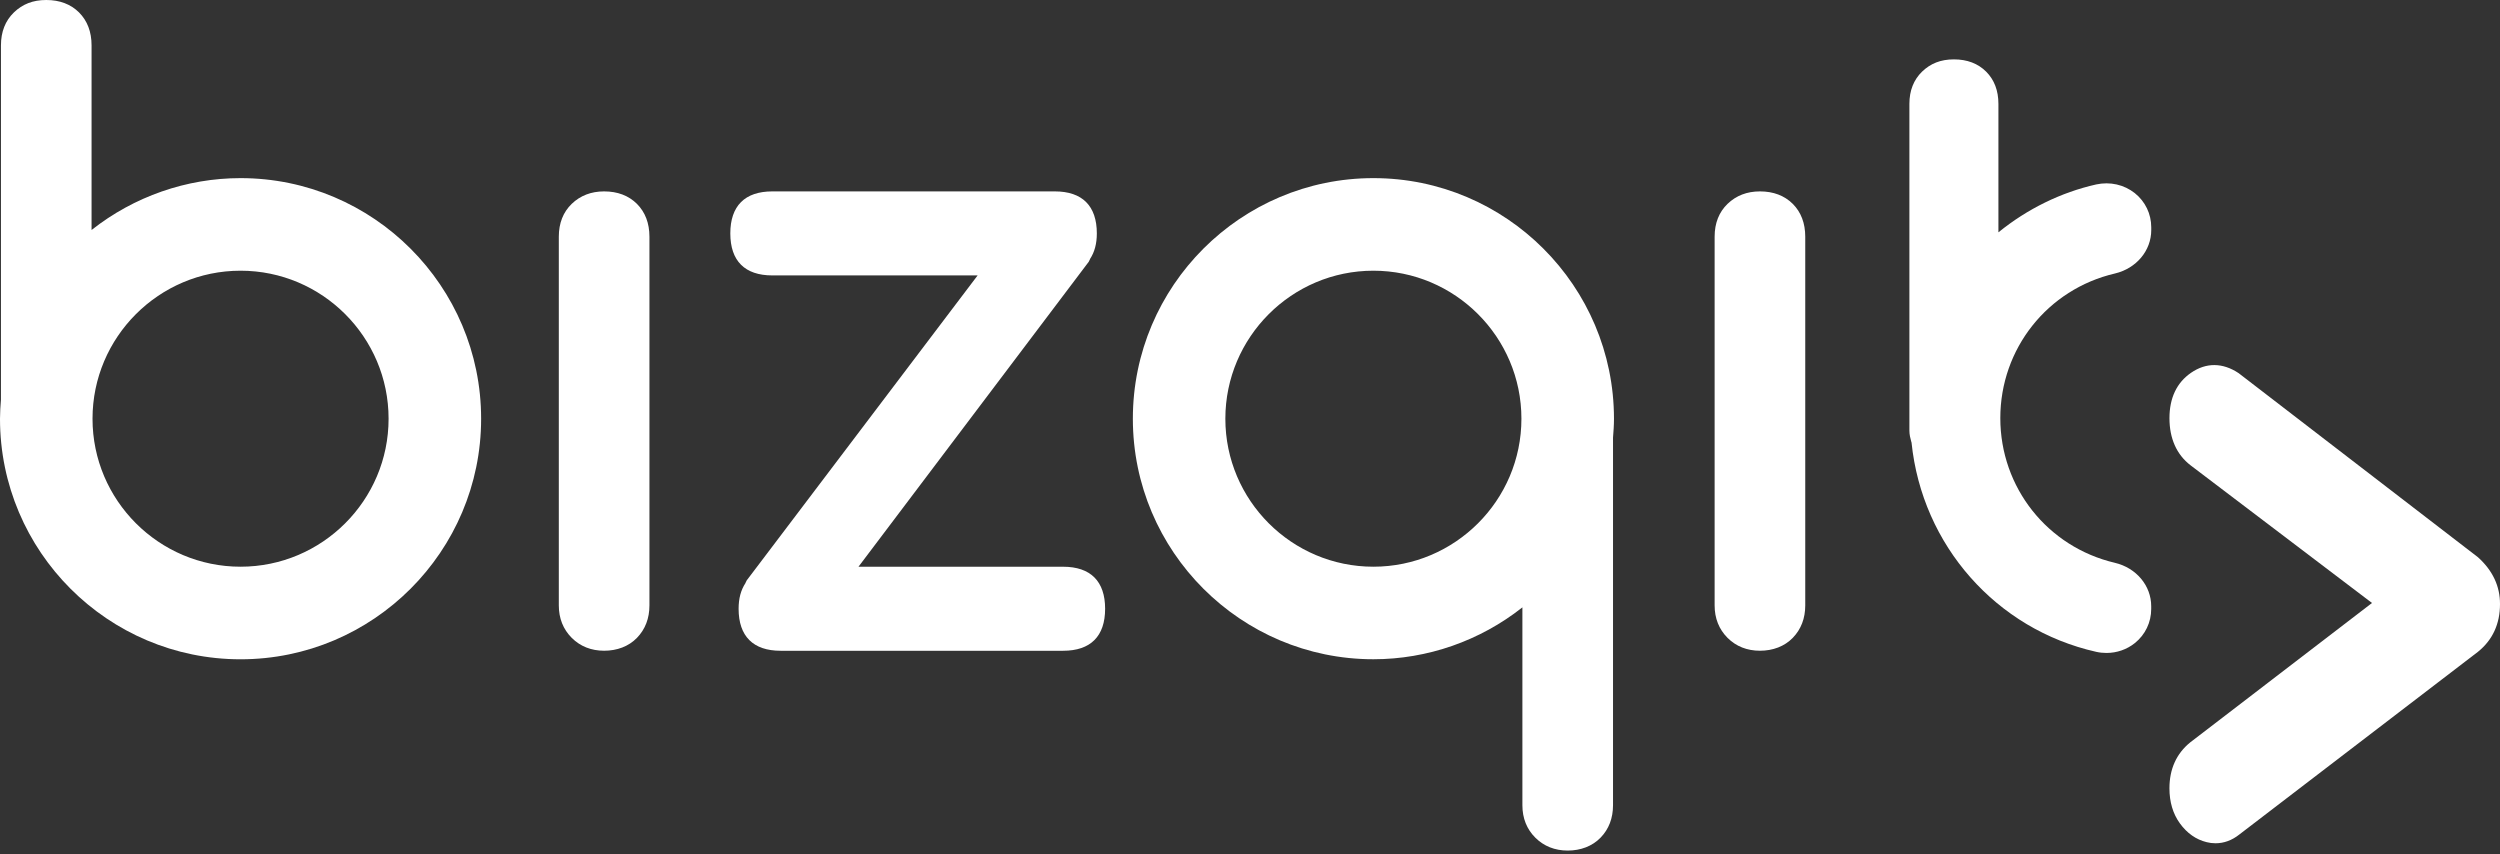 <svg width="120" height="41" viewBox="0 0 120 41" fill="none" xmlns="http://www.w3.org/2000/svg">
<rect x="0" y="0" width="120" height="41" fill="#333333" stroke="none"/>
<path d="M28.997 9.187C28.379 9.187 27.857 9.387 27.444 9.784C27.032 10.182 26.823 10.712 26.823 11.362V29.058C26.823 29.681 27.032 30.205 27.443 30.617C27.853 31.026 28.379 31.235 28.999 31.235C29.619 31.235 30.178 31.027 30.576 30.615C30.973 30.204 31.173 29.68 31.173 29.06V11.362C31.173 10.715 30.971 10.184 30.573 9.785C30.173 9.388 29.643 9.187 28.997 9.187V9.187Z" fill="white"></path>
<path d="M51.03 27.203H41.207L52.261 12.563L52.322 12.437L52.319 12.435C52.541 12.1 52.648 11.695 52.648 11.204C52.648 9.884 51.951 9.187 50.632 9.187H37.071C35.754 9.187 35.055 9.884 35.055 11.204C35.055 12.524 35.752 13.22 37.071 13.22H46.926L35.842 27.859L35.781 27.985L35.783 27.987C35.561 28.322 35.453 28.727 35.453 29.221C35.453 30.538 36.15 31.237 37.469 31.237H51.03C52.349 31.237 53.046 30.54 53.046 29.221C53.046 27.902 52.349 27.203 51.03 27.203Z" fill="white"></path>
<path d="M84.477 9.187C83.858 9.187 83.337 9.387 82.924 9.784C82.511 10.182 82.302 10.712 82.302 11.362V29.058C82.302 29.681 82.511 30.205 82.922 30.617C83.332 31.026 83.858 31.235 84.478 31.235C85.098 31.235 85.657 31.027 86.055 30.615C86.452 30.204 86.652 29.68 86.652 29.06V11.362C86.652 10.715 86.451 10.184 86.053 9.785C85.652 9.388 85.122 9.187 84.477 9.187Z" fill="white"></path>
<path d="M11.546 8.55C8.956 8.55 6.429 9.433 4.395 11.04V2.176C4.395 1.529 4.193 0.998 3.795 0.598C3.397 0.202 2.866 0 2.22 0C1.575 0 1.08 0.2 0.667 0.597C0.255 0.997 0.046 1.527 0.046 2.176V19.18C0.023 19.472 0 19.784 0 20.099C0 26.465 5.18 31.646 11.546 31.646C17.913 31.646 23.094 26.465 23.094 20.099C23.094 13.732 17.914 8.55 11.546 8.55V8.55ZM18.652 20.099C18.652 24.016 15.463 27.202 11.546 27.202C7.629 27.202 4.441 24.015 4.441 20.099C4.441 16.184 7.629 12.994 11.546 12.994C15.463 12.994 18.652 16.181 18.652 20.099Z" fill="white"></path>
<path d="M65.924 8.55C59.557 8.55 54.377 13.73 54.377 20.098C54.377 26.465 59.557 31.644 65.924 31.644C68.514 31.644 71.041 30.762 73.075 29.153V38.65C73.075 39.274 73.284 39.798 73.695 40.208C74.105 40.617 74.631 40.827 75.251 40.827C75.871 40.827 76.43 40.618 76.828 40.207C77.225 39.798 77.425 39.273 77.425 38.651V21.008C77.448 20.718 77.471 20.411 77.471 20.099C77.47 13.732 72.29 8.55 65.924 8.55V8.55ZM73.028 20.099C73.028 24.016 69.839 27.202 65.922 27.202C62.005 27.202 58.817 24.015 58.817 20.099C58.817 16.184 62.005 12.994 65.922 12.994C69.839 12.994 73.028 16.181 73.028 20.099Z" fill="white"></path>
<path class="gradient" d="M118.94 26.746L107.452 17.909C106.684 17.401 105.896 17.394 105.168 17.895C104.482 18.37 104.134 19.103 104.134 20.074C104.134 21.044 104.476 21.82 105.147 22.335L113.856 28.943L105.128 35.636C104.469 36.173 104.133 36.915 104.133 37.84C104.133 38.497 104.302 39.063 104.633 39.52C104.977 39.995 105.41 40.299 105.916 40.423C106.053 40.459 106.198 40.477 106.345 40.477C106.749 40.477 107.133 40.337 107.484 40.059L118.94 31.288C119.643 30.722 120 29.952 120 28.996C120.003 28.135 119.645 27.378 118.94 26.746V26.746Z" fill="white"></path>
<path d="M101.516 13.128C102.544 12.886 103.26 12.03 103.26 11.046V10.91C103.26 10.27 102.974 9.674 102.475 9.274C101.956 8.86 101.28 8.71 100.618 8.853C98.927 9.234 97.309 10.027 95.924 11.152V4.987C95.924 4.35 95.727 3.83 95.335 3.439C94.944 3.048 94.423 2.85 93.788 2.85C93.153 2.85 92.665 3.048 92.262 3.436C91.857 3.828 91.651 4.35 91.651 4.985V20.671C91.651 20.866 91.696 21.036 91.74 21.199L91.754 21.243C92.259 26.173 95.821 30.209 100.618 31.288C100.782 31.325 100.947 31.342 101.111 31.342C101.605 31.342 102.085 31.179 102.475 30.866C102.973 30.466 103.258 29.871 103.258 29.23V29.098C103.258 28.113 102.542 27.258 101.515 27.015C98.276 26.254 96.015 23.399 96.015 20.07C96.015 16.74 98.277 13.886 101.516 13.128V13.128Z" fill="white"></path>
</svg>